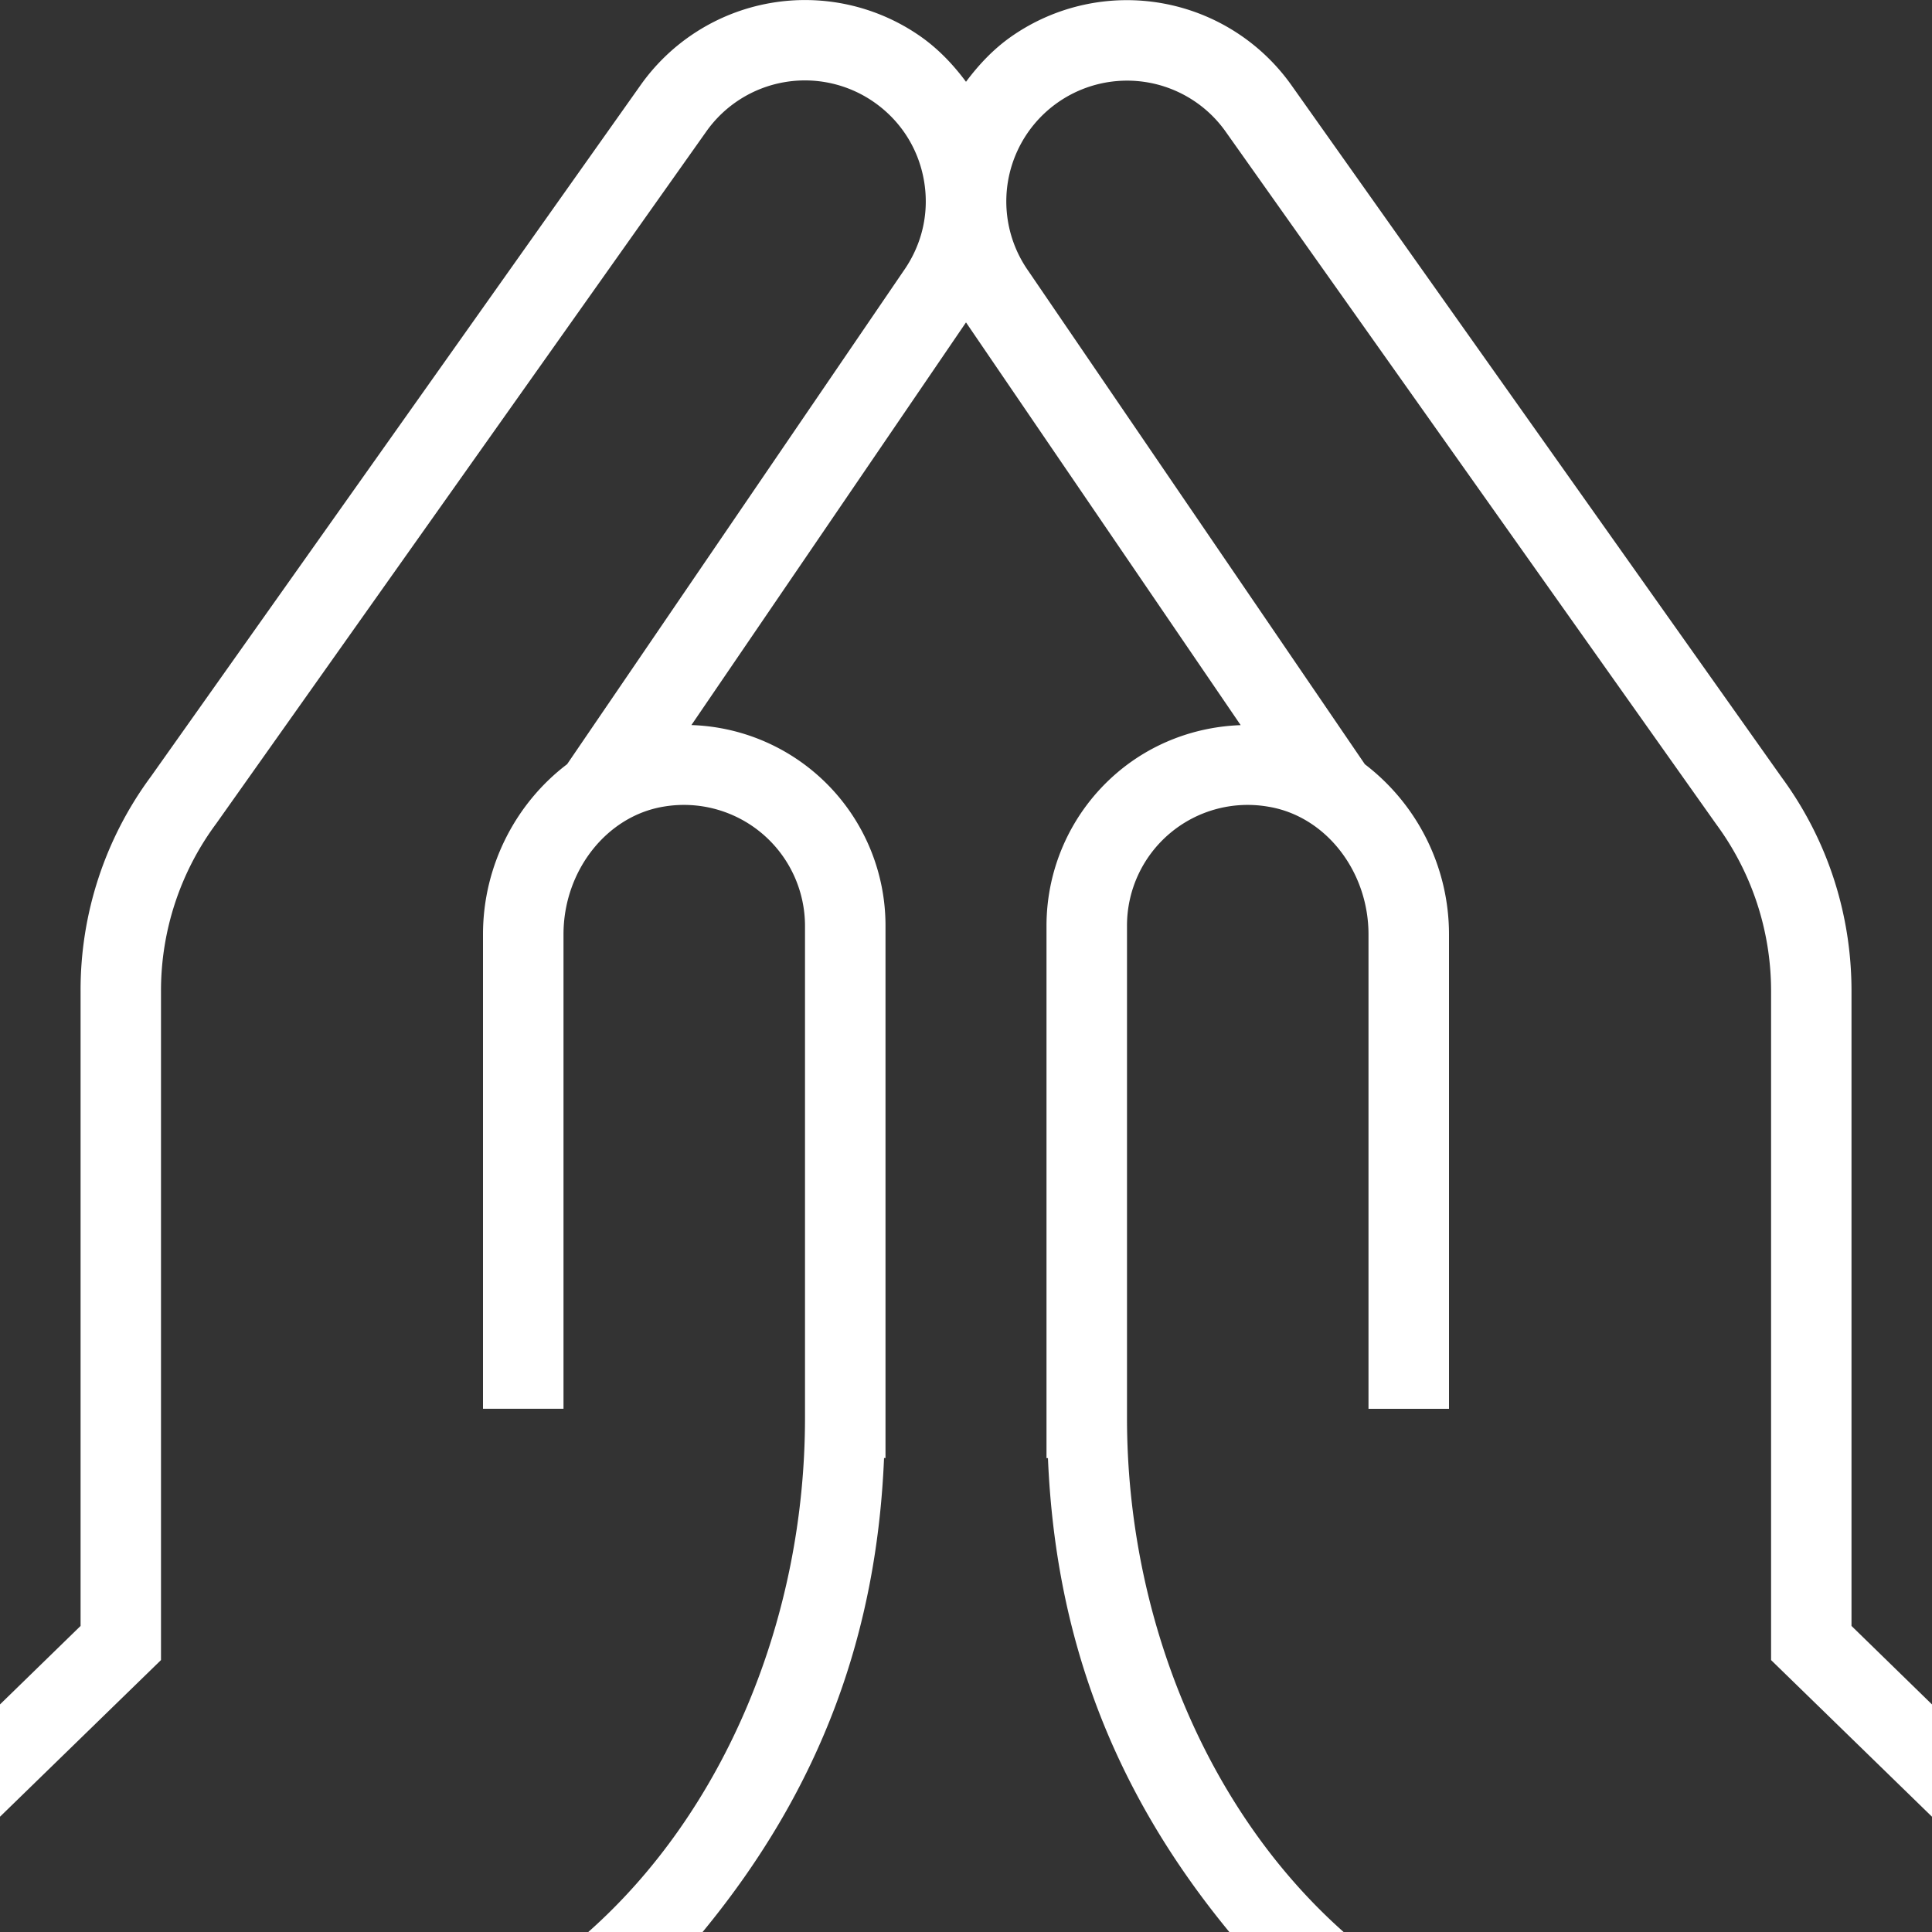 <svg class="" xml:space="preserve" style="enable-background:new 0 0 512 512" viewBox="0 0 24 24" y="0" x="0" height="512" width="512" xmlns:xlink="http://www.w3.org/1999/xlink" version="1.1" xmlns="http://www.w3.org/2000/svg"><rect x="0" y="0" width="24" height="24" fill="#333333" stroke="none"/><g><path data-original="#000000" opacity="1" fill="#ffffff" d="M24 21.173v1.395l-1.999-1.946v-8.31a3.49 3.49 0 0 0-.682-2.074l-6.088-8.595a1.5 1.5 0 0 0-2.46 1.718l4.184 6.133A2.66 2.66 0 0 1 18 11.608v5.893h-1v-5.893c0-.789-.535-1.471-1.245-1.587A1.499 1.499 0 0 0 14 11.501v6.112c0 2.492 1 4.888 2.692 6.388h-1.42c-1.49-1.809-2.164-3.735-2.254-5.888H13v-6.612c0-.734.321-1.429.881-1.905.431-.366.97-.568 1.531-.588L12 4.005 8.589 9.007A2.492 2.492 0 0 1 11 11.5v6.612h-.018c-.09 2.152-.764 4.079-2.254 5.888h-1.42C9 22.5 10 20.104 10 17.612V11.5a1.504 1.504 0 0 0-1.755-1.48C7.536 10.136 7 10.818 7 11.607V17.5H6v-5.893c0-.86.414-1.636 1.045-2.114l4.181-6.13c.233-.333.321-.73.251-1.125s-.289-.738-.618-.968a1.5 1.5 0 0 0-2.089.369l-6.084 8.592A3.482 3.482 0 0 0 2 12.312v8.31l-2 1.946v-1.395l1.001-.975v-7.886a4.457 4.457 0 0 1 .874-2.666l6.078-8.582a2.503 2.503 0 0 1 3.48-.613c.224.157.409.352.567.565.159-.213.343-.409.567-.565a2.506 2.506 0 0 1 3.481.615l6.082 8.587c.567.771.87 1.693.87 2.659v7.886l1 .975Z"></path></g></svg>